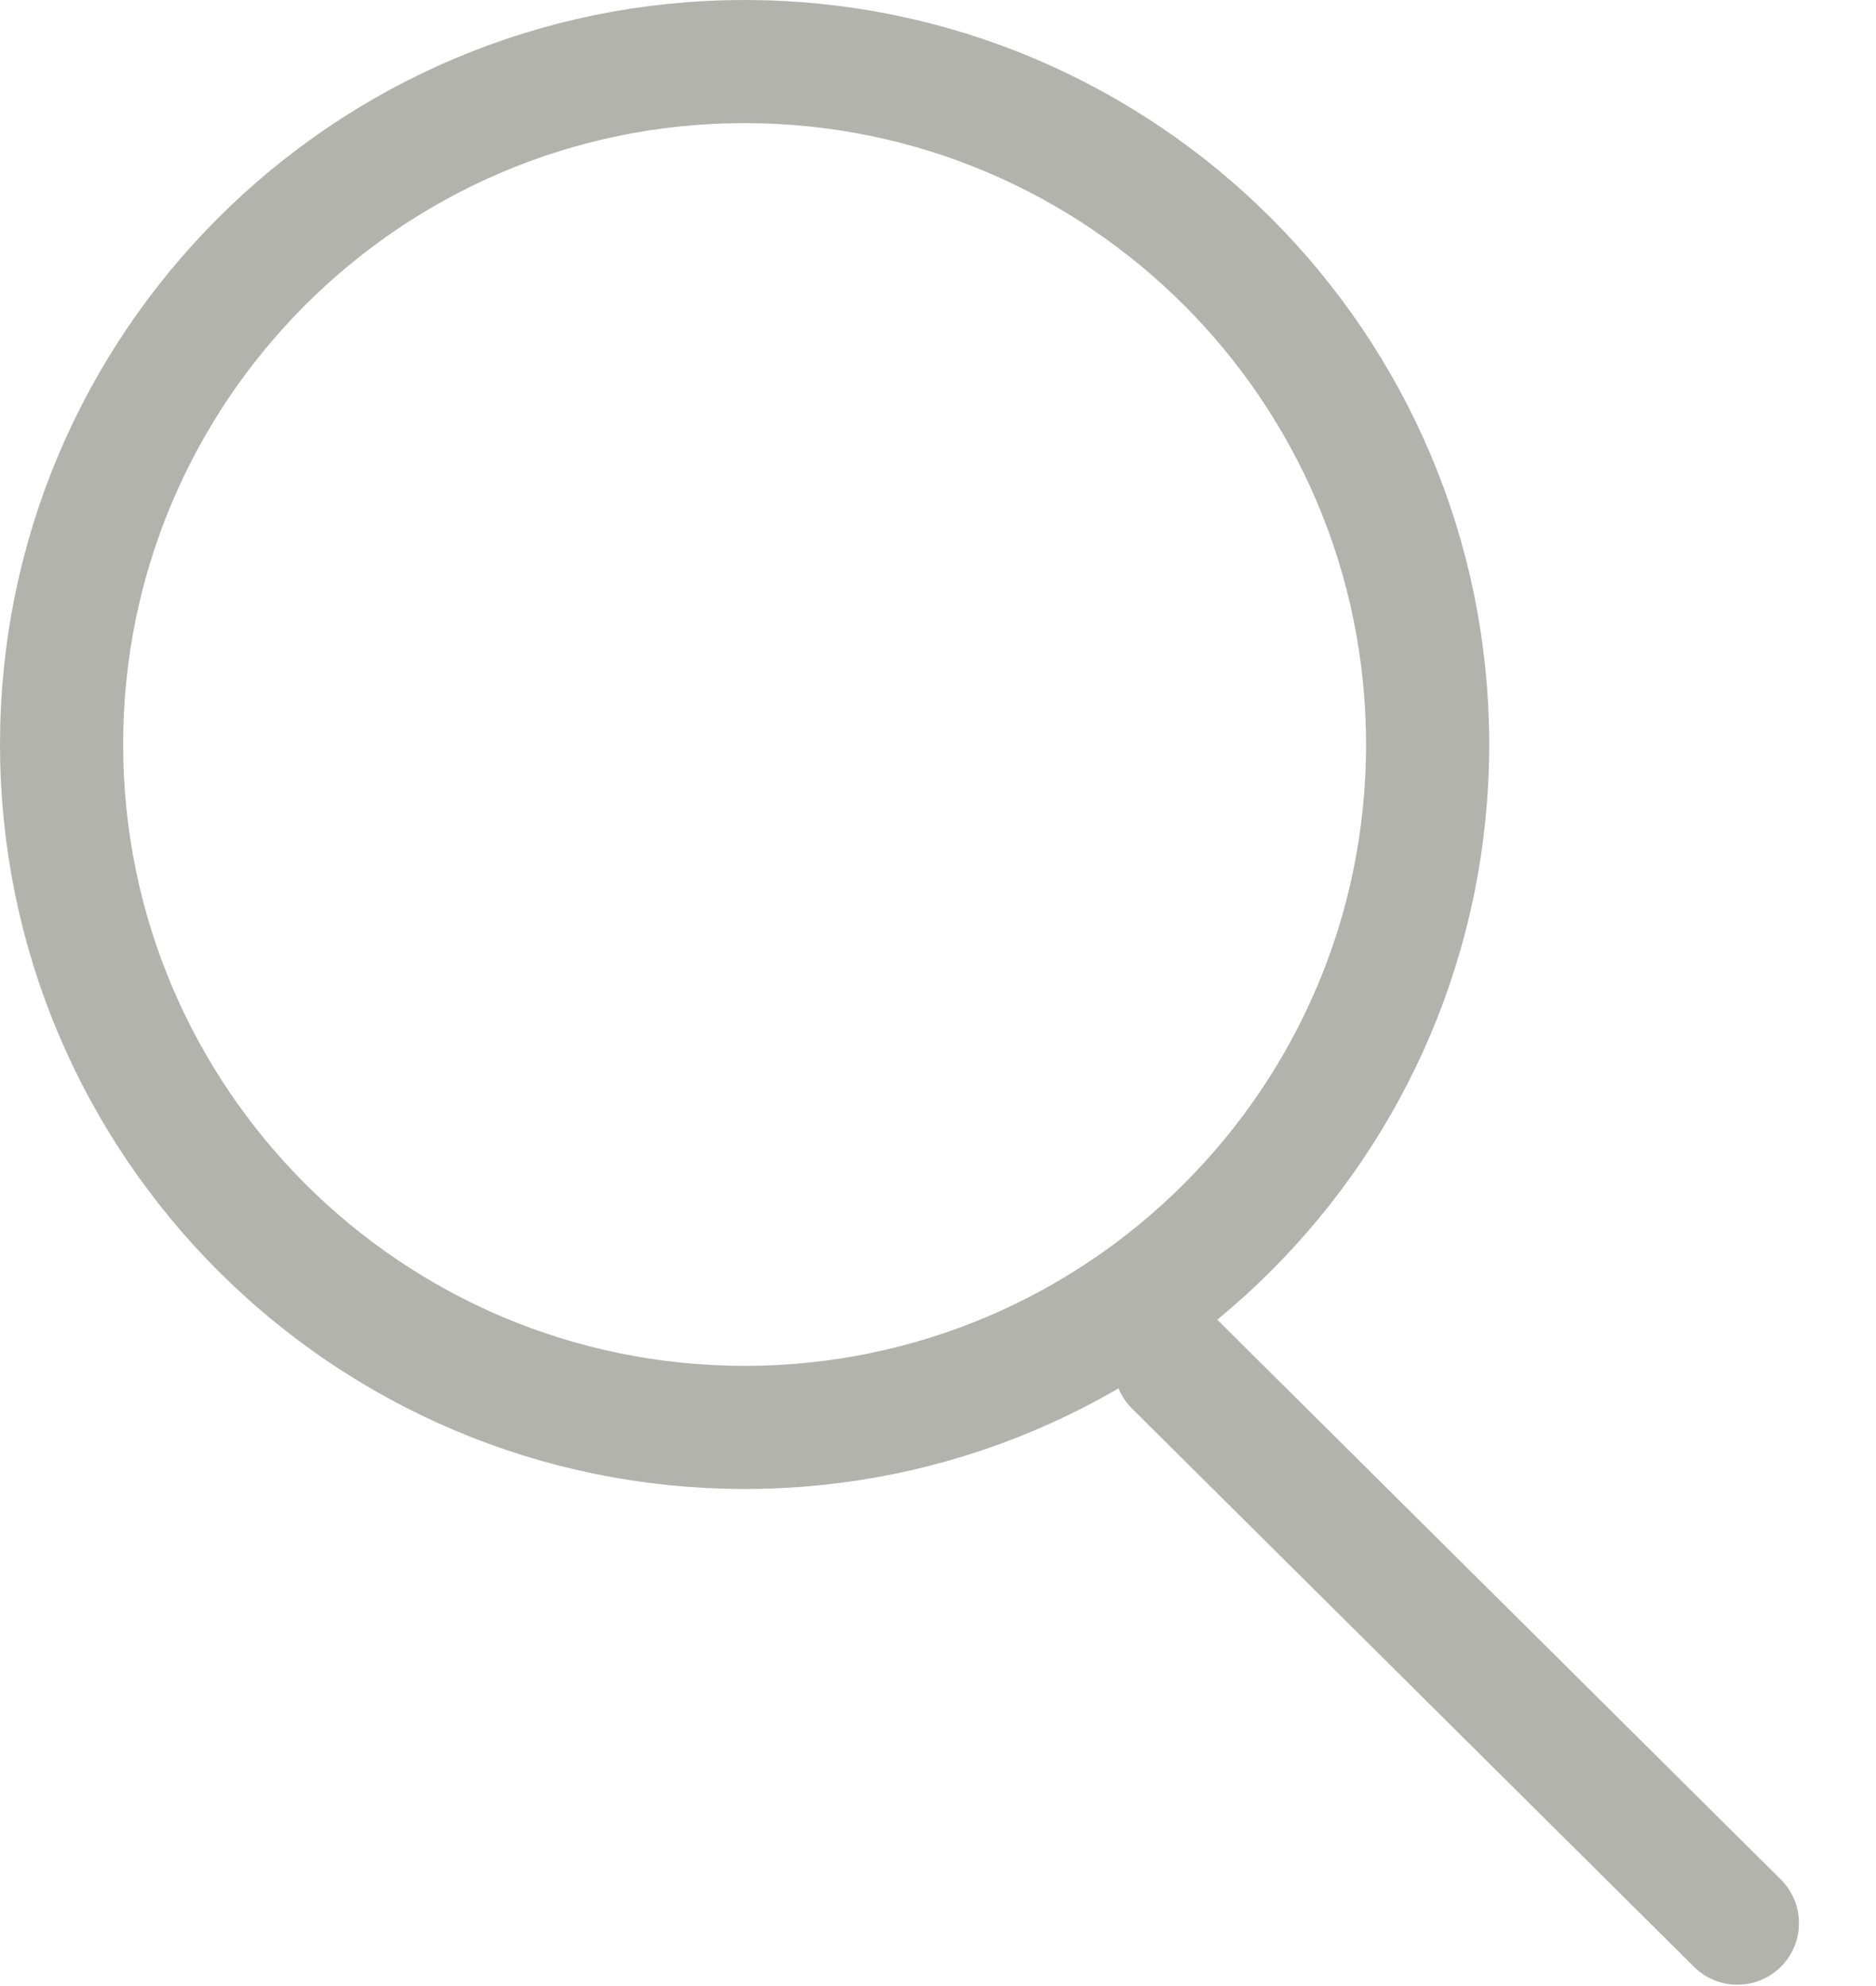 <svg width="17" height="18" viewBox="0 0 17 18" fill="none" xmlns="http://www.w3.org/2000/svg">
<path d="M6.747 0.558C10.165 0.558 12.936 3.329 12.937 6.747C12.937 10.165 10.165 12.937 6.747 12.937C3.329 12.936 0.558 10.165 0.558 6.747C0.558 3.329 3.329 0.558 6.747 0.558Z" stroke="#B2B3AD" stroke-width="1.116"/>
<path d="M10.651 12.37L15.744 17.43" stroke="#B2B3AD" stroke-width="1.116" stroke-linecap="round"/>
</svg>

